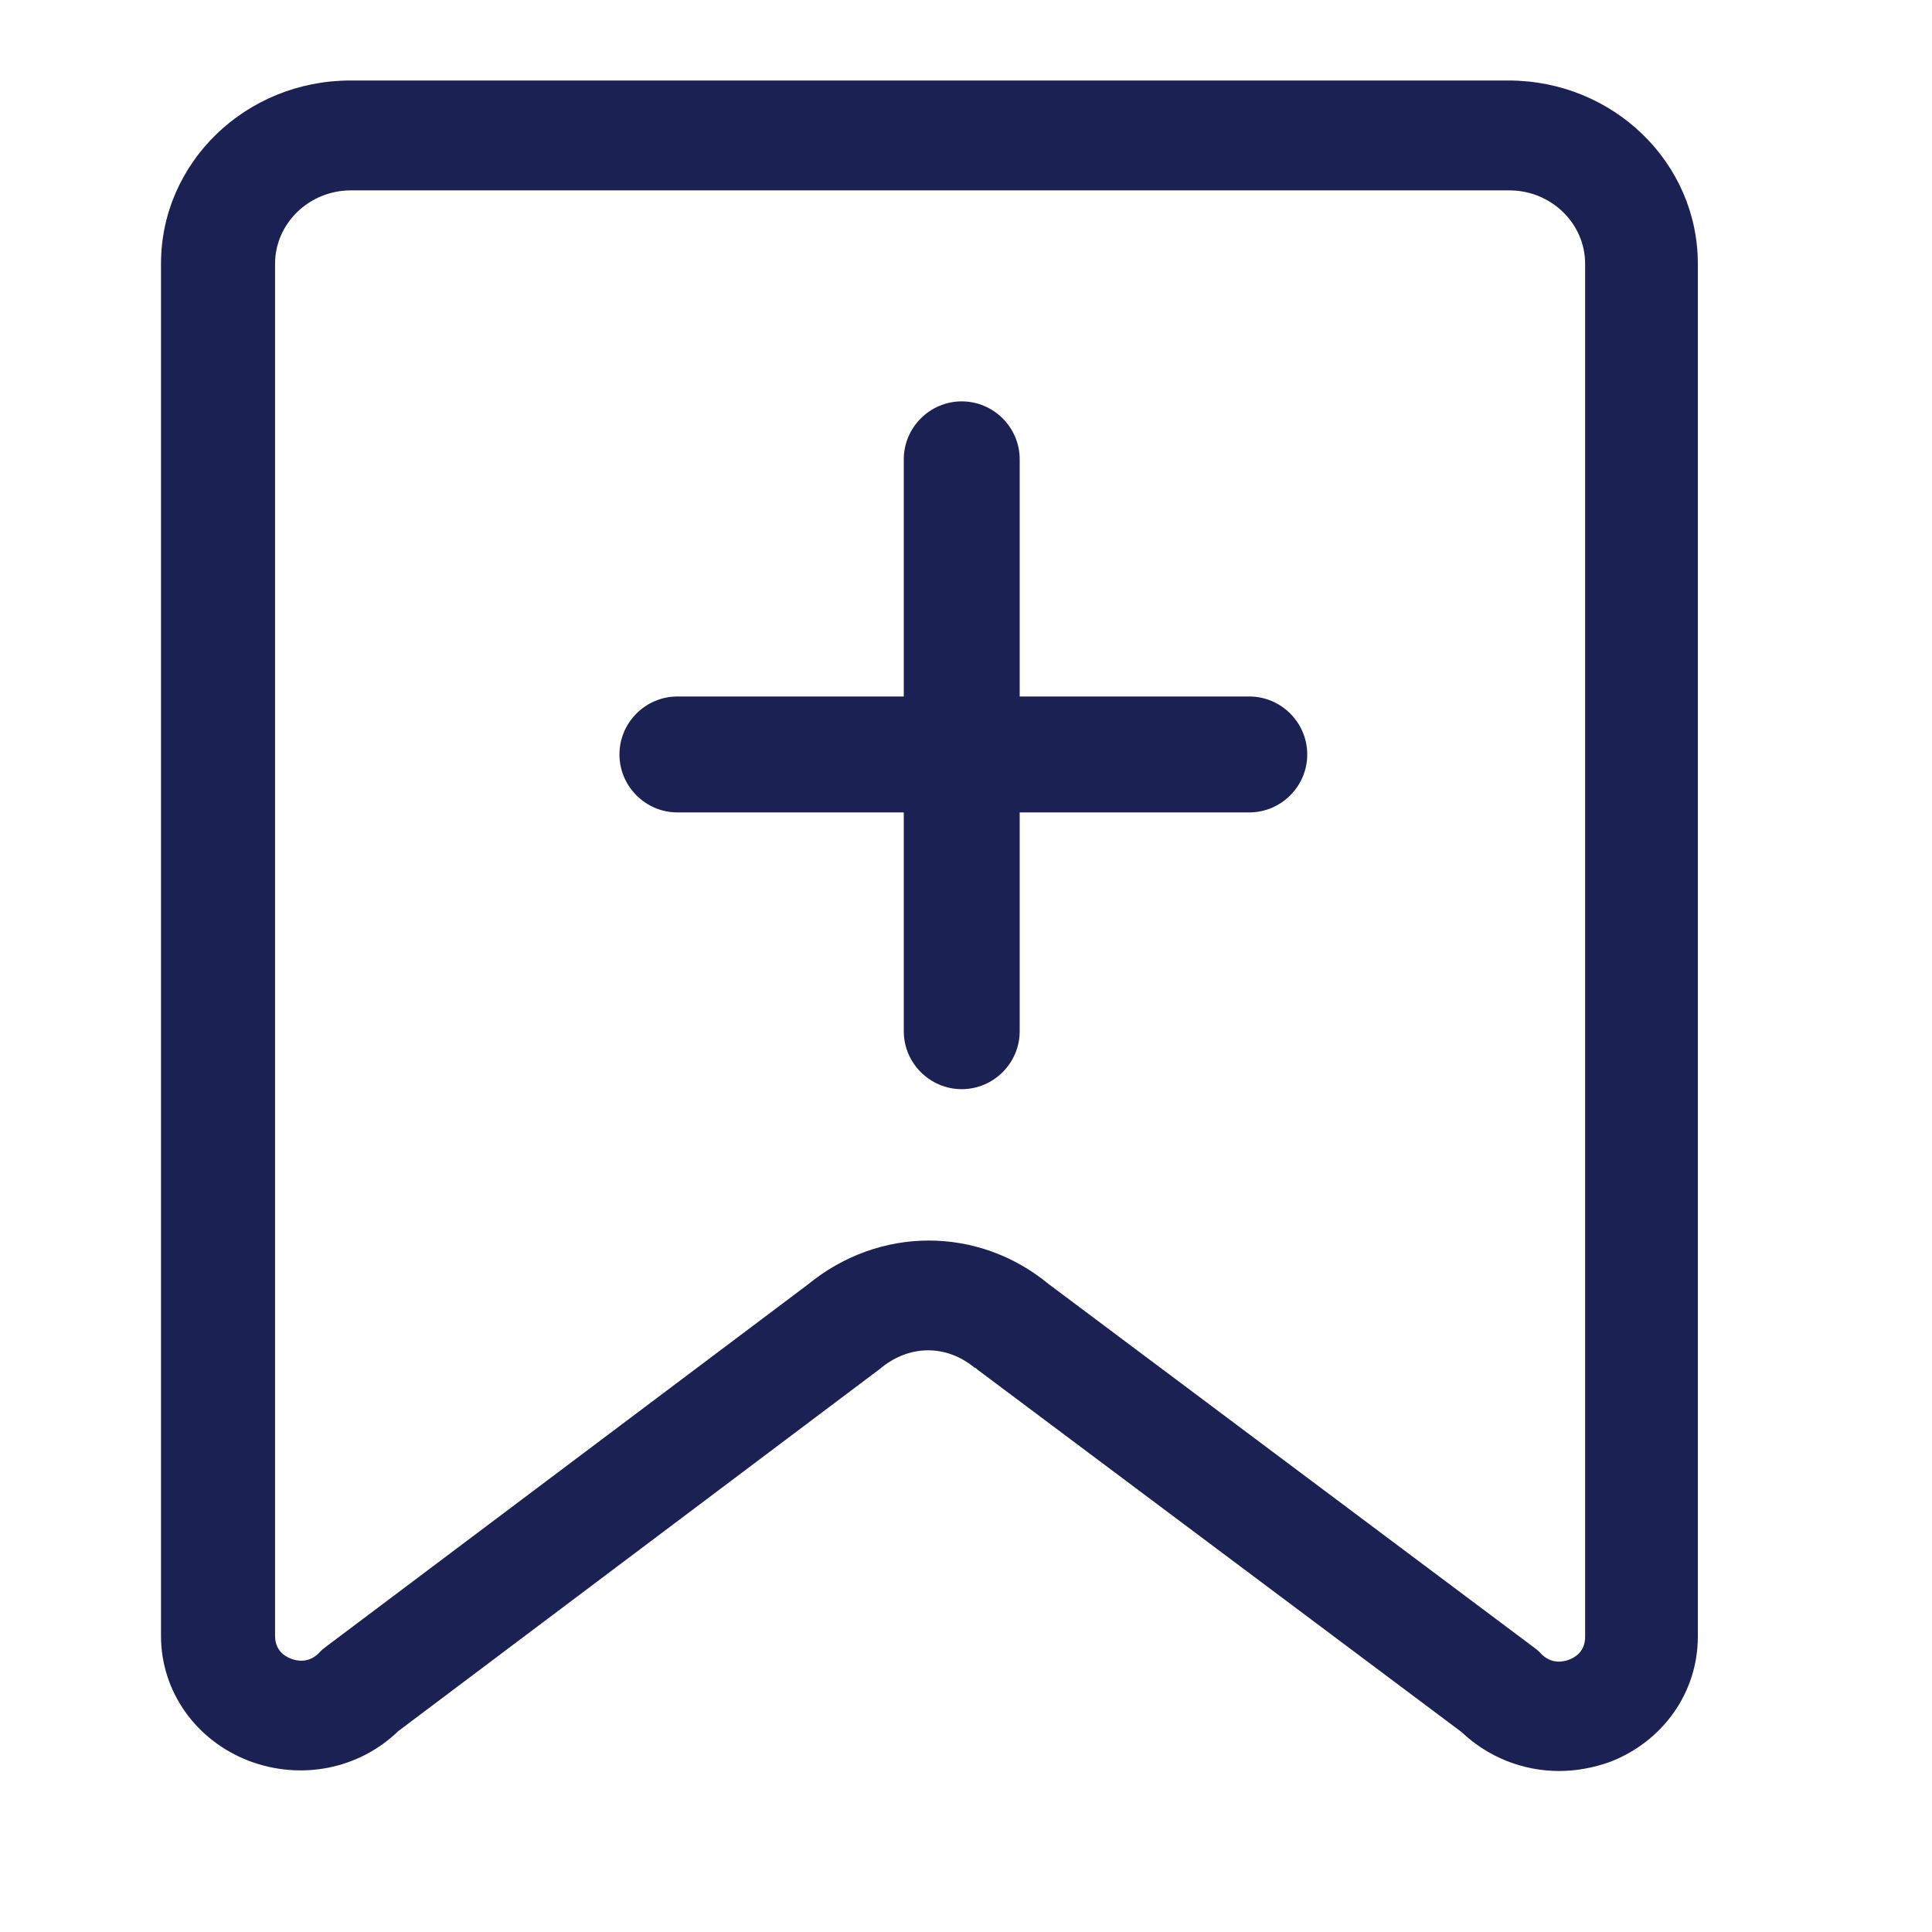 <svg width="24" height="24" viewBox="0 0 24 24" fill="none" xmlns="http://www.w3.org/2000/svg">
<g id="icon_subscrbing">
<path id="Vector" d="M19.368 22C18.921 22 18.485 21.829 18.156 21.516L12.145 17.016C12.134 17.005 12.122 16.993 12.104 16.988C11.757 16.703 11.304 16.703 10.951 16.988C10.94 16.999 10.928 17.01 10.916 17.016L4.947 21.505C4.458 21.977 3.741 22.119 3.094 21.875C2.429 21.619 2 21.01 2 20.322V3.276C2 2.018 3.053 1 4.353 1H18.738C20.038 1 21.091 2.018 21.091 3.276V20.333C21.091 21.021 20.662 21.63 20.003 21.886C19.797 21.96 19.579 22 19.368 22ZM13.028 15.952L19.062 20.47C19.091 20.492 19.121 20.515 19.144 20.544C19.274 20.674 19.415 20.646 19.491 20.617C19.568 20.589 19.691 20.515 19.691 20.333V3.276C19.691 2.775 19.268 2.365 18.75 2.365H4.358C3.841 2.365 3.417 2.775 3.417 3.276V20.322C3.417 20.504 3.541 20.578 3.617 20.606C3.694 20.634 3.835 20.663 3.964 20.532C3.988 20.504 4.017 20.481 4.047 20.458L10.034 15.958C10.922 15.229 12.151 15.229 13.028 15.952Z" fill="#1C2154"/>
<path id="Vector_2" d="M15.519 10.092H8.415C8.019 10.092 7.695 9.768 7.695 9.372C7.695 8.976 8.019 8.652 8.415 8.652H15.519C15.915 8.652 16.239 8.976 16.239 9.372C16.239 9.768 15.915 10.092 15.519 10.092Z" fill="#1C2154"/>
<path id="Vector_3" d="M11.947 13.53C11.551 13.53 11.227 13.206 11.227 12.81V5.706C11.227 5.31 11.551 4.986 11.947 4.986C12.343 4.986 12.667 5.31 12.667 5.706V12.81C12.667 13.206 12.343 13.53 11.947 13.53Z" fill="#1C2154"/>
</g>
</svg>
